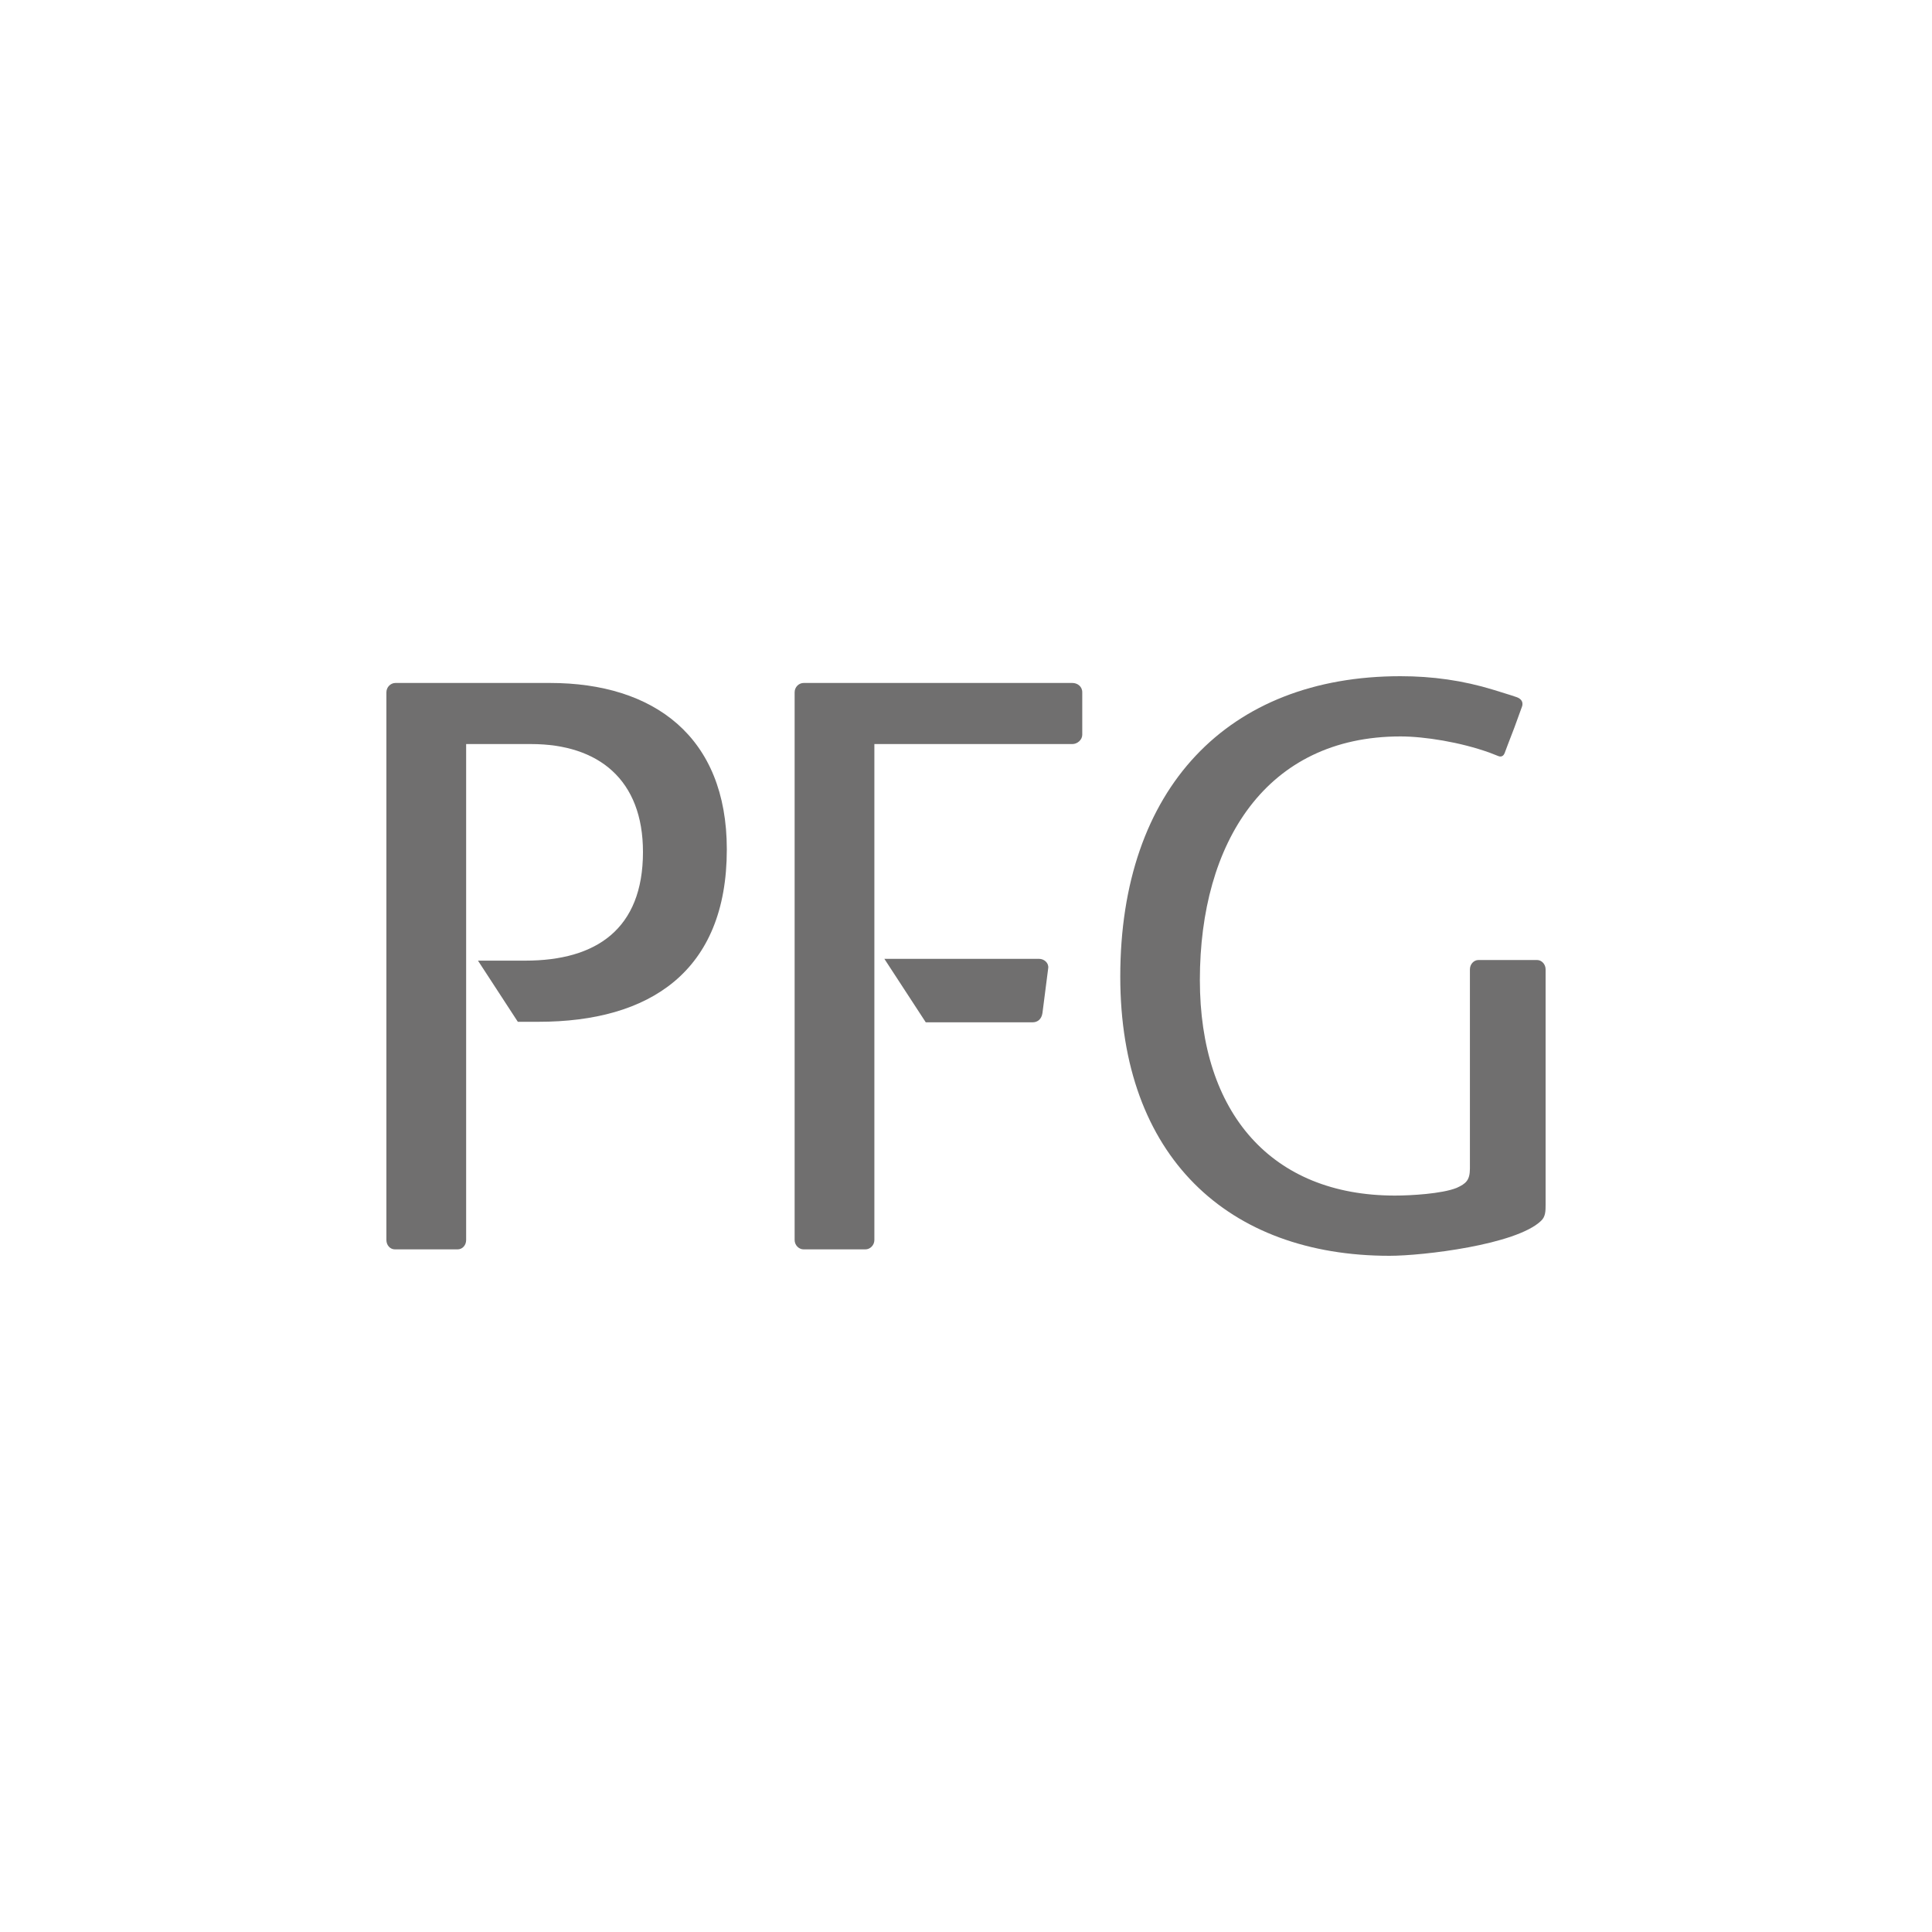 <svg width="40" height="40" viewBox="0 0 40 40" fill="none" xmlns="http://www.w3.org/2000/svg">
<path d="M9.651 25.674C9.651 25.779 9.576 25.867 9.473 25.867H8.177C8.075 25.867 8 25.779 8 25.674V14.333C8 14.228 8.085 14.14 8.188 14.14H11.388C13.533 14.14 15.048 15.247 15.048 17.586C15.048 20.118 13.448 21.155 11.15 21.155H10.721L9.896 19.889H10.877C12.342 19.889 13.312 19.238 13.312 17.639C13.312 16.144 12.393 15.405 10.997 15.405H9.651V25.674Z" fill="#706F6F"/>
<path d="M22.407 15.212C22.407 15.318 22.305 15.405 22.202 15.405H18.103V25.673C18.103 25.778 18.018 25.867 17.916 25.867H16.639C16.537 25.867 16.452 25.778 16.452 25.673V14.333C16.452 14.227 16.537 14.14 16.639 14.14H22.202C22.305 14.14 22.407 14.21 22.407 14.333V15.212Z" fill="#706F6F"/>
<path d="M18.31 19.852H21.515C21.617 19.852 21.718 19.937 21.702 20.046L21.583 20.973C21.564 21.103 21.481 21.166 21.378 21.166H19.167L18.31 19.852Z" fill="#706F6F"/>
<path d="M30.918 14.281C31.067 14.329 31.237 14.377 31.399 14.433C31.575 14.495 31.509 14.636 31.509 14.636C31.509 14.636 31.437 14.836 31.352 15.068C31.262 15.297 31.153 15.588 31.151 15.595C31.112 15.687 31.039 15.662 31.017 15.652C30.961 15.629 30.903 15.606 30.843 15.584C30.238 15.366 29.495 15.247 28.995 15.247C26.216 15.247 24.842 17.443 24.842 20.29C24.842 23.048 26.329 24.753 28.881 24.753C29.205 24.753 29.851 24.717 30.158 24.594C30.352 24.506 30.433 24.436 30.433 24.19V20.069C30.433 19.964 30.513 19.876 30.61 19.876H31.823C31.919 19.876 32 19.964 32 20.069V24.945C32 25.069 32 25.192 31.903 25.279C31.386 25.772 29.463 26 28.769 26C25.424 26 23.194 23.944 23.194 20.22C23.194 16.319 25.424 14 28.995 14C29.657 14 30.288 14.088 30.918 14.281Z" fill="#706F6F"/>
</svg>
